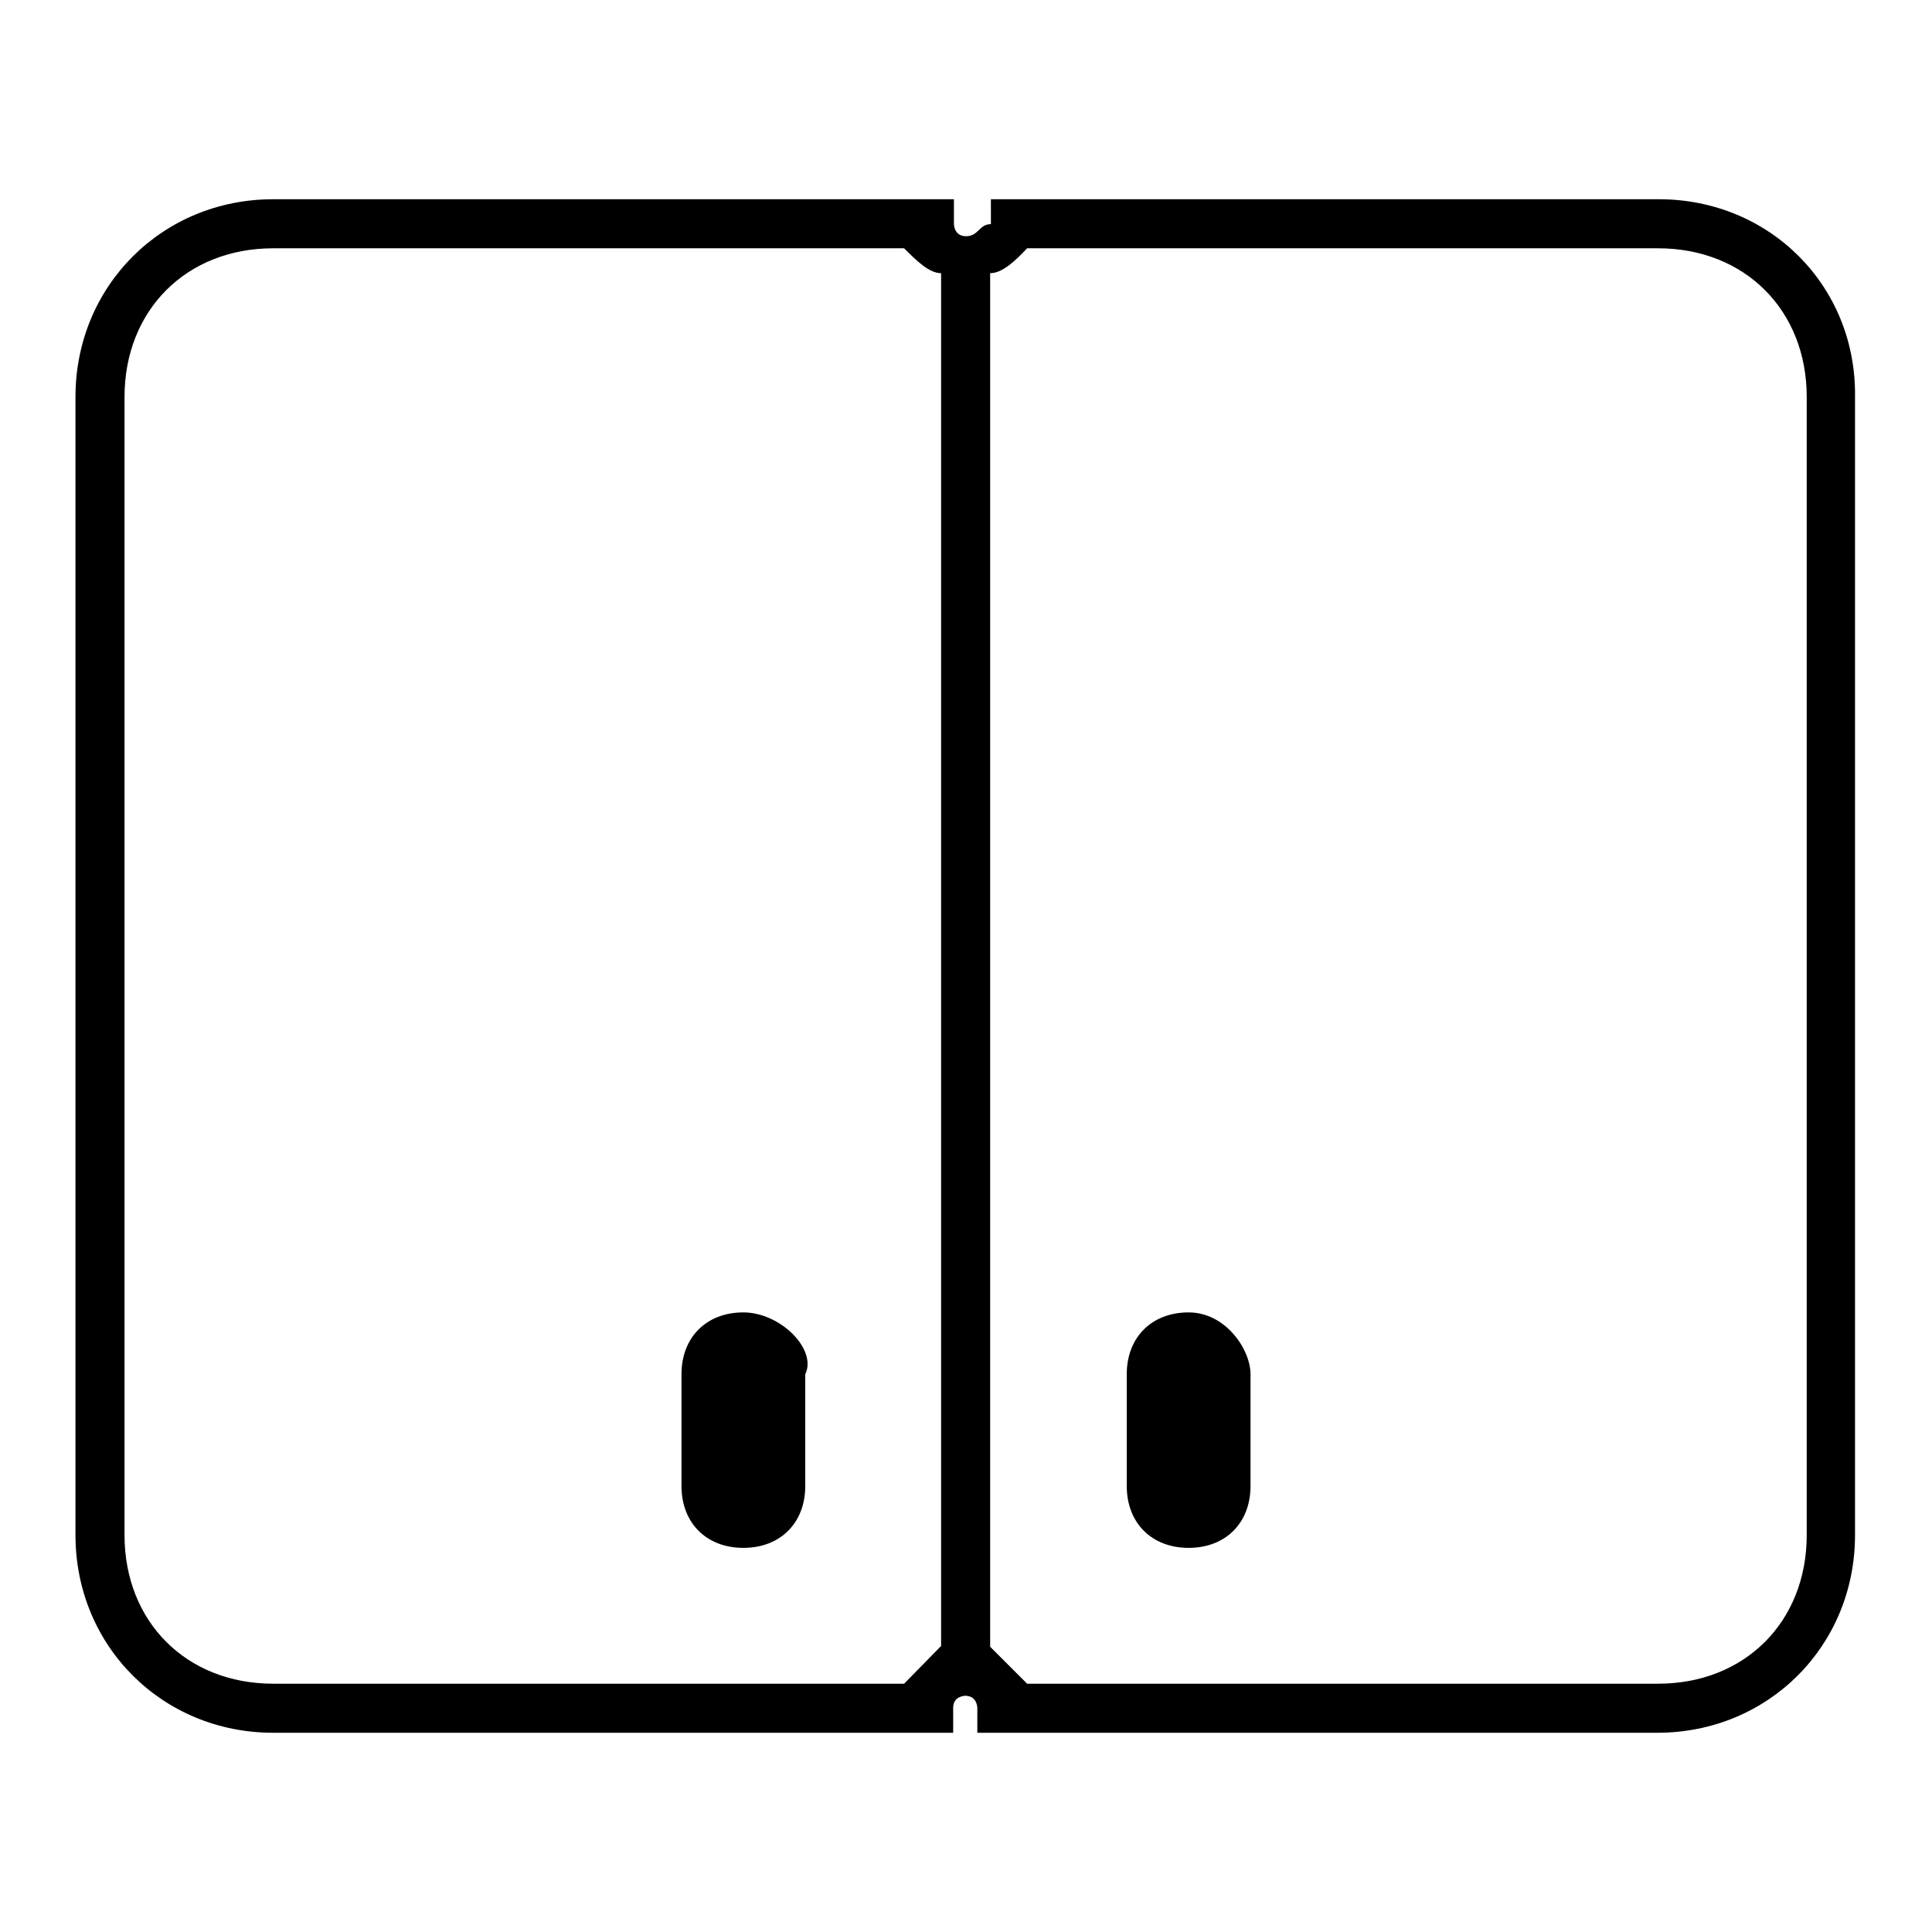 <?xml version="1.0" encoding="utf-8"?>
<!-- Svg Vector Icons : http://www.onlinewebfonts.com/icon -->
<!DOCTYPE svg PUBLIC "-//W3C//DTD SVG 1.1//EN" "http://www.w3.org/Graphics/SVG/1.1/DTD/svg11.dtd">
<svg version="1.1" xmlns="http://www.w3.org/2000/svg" xmlns:xlink="http://www.w3.org/1999/xlink" x="0px" y="0px" viewBox="0 0 256 256" enable-background="new 0 0 256 256" xml:space="preserve">
<g> <path fill="#000000" d="M98.5,173.9c-4.9,0-8.2,3.3-8.2,8.2v14.8c0,4.9,3.3,8.2,8.2,8.2s8.2-3.3,8.2-8.2v-14.8 C108.3,178.8,103.4,173.9,98.5,173.9z M157.5,173.9c-4.9,0-8.2,3.3-8.2,8.2v14.8c0,4.9,3.3,8.2,8.2,8.2s8.2-3.3,8.2-8.2v-14.8 C165.7,178.8,162.4,173.9,157.5,173.9z"/> <path fill="#000000" d="M219.8,26.4h-88.5v3.3c-1.6,0-1.6,1.6-3.3,1.6c-1.6,0-1.6-1.6-1.6-1.6v-3.3H36.2C21.5,26.4,10,37.9,10,52.6 v150.8c0,14.7,11.5,26.2,26.2,26.2h90.1v-3.3c0-1.6,1.6-1.6,1.6-1.6c1.6,0,1.6,1.6,1.6,1.6v3.3h90.1c14.7,0,26.2-11.5,26.2-26.2 V52.6C246,37.9,234.5,26.4,219.8,26.4z M119.8,223.1H36.2c-11.5,0-19.7-8.2-19.7-19.7V52.6c0-11.5,8.2-19.7,19.7-19.7h83.6 c1.6,1.6,3.3,3.3,4.9,3.3v181.9L119.8,223.1z M239.4,203.4c0,11.5-8.2,19.7-19.7,19.7h-83.6l-4.9-4.9V36.2c1.6,0,3.3-1.6,4.9-3.3 h83.6c11.5,0,19.7,8.2,19.7,19.7V203.4L239.4,203.4z"/></g>
</svg>